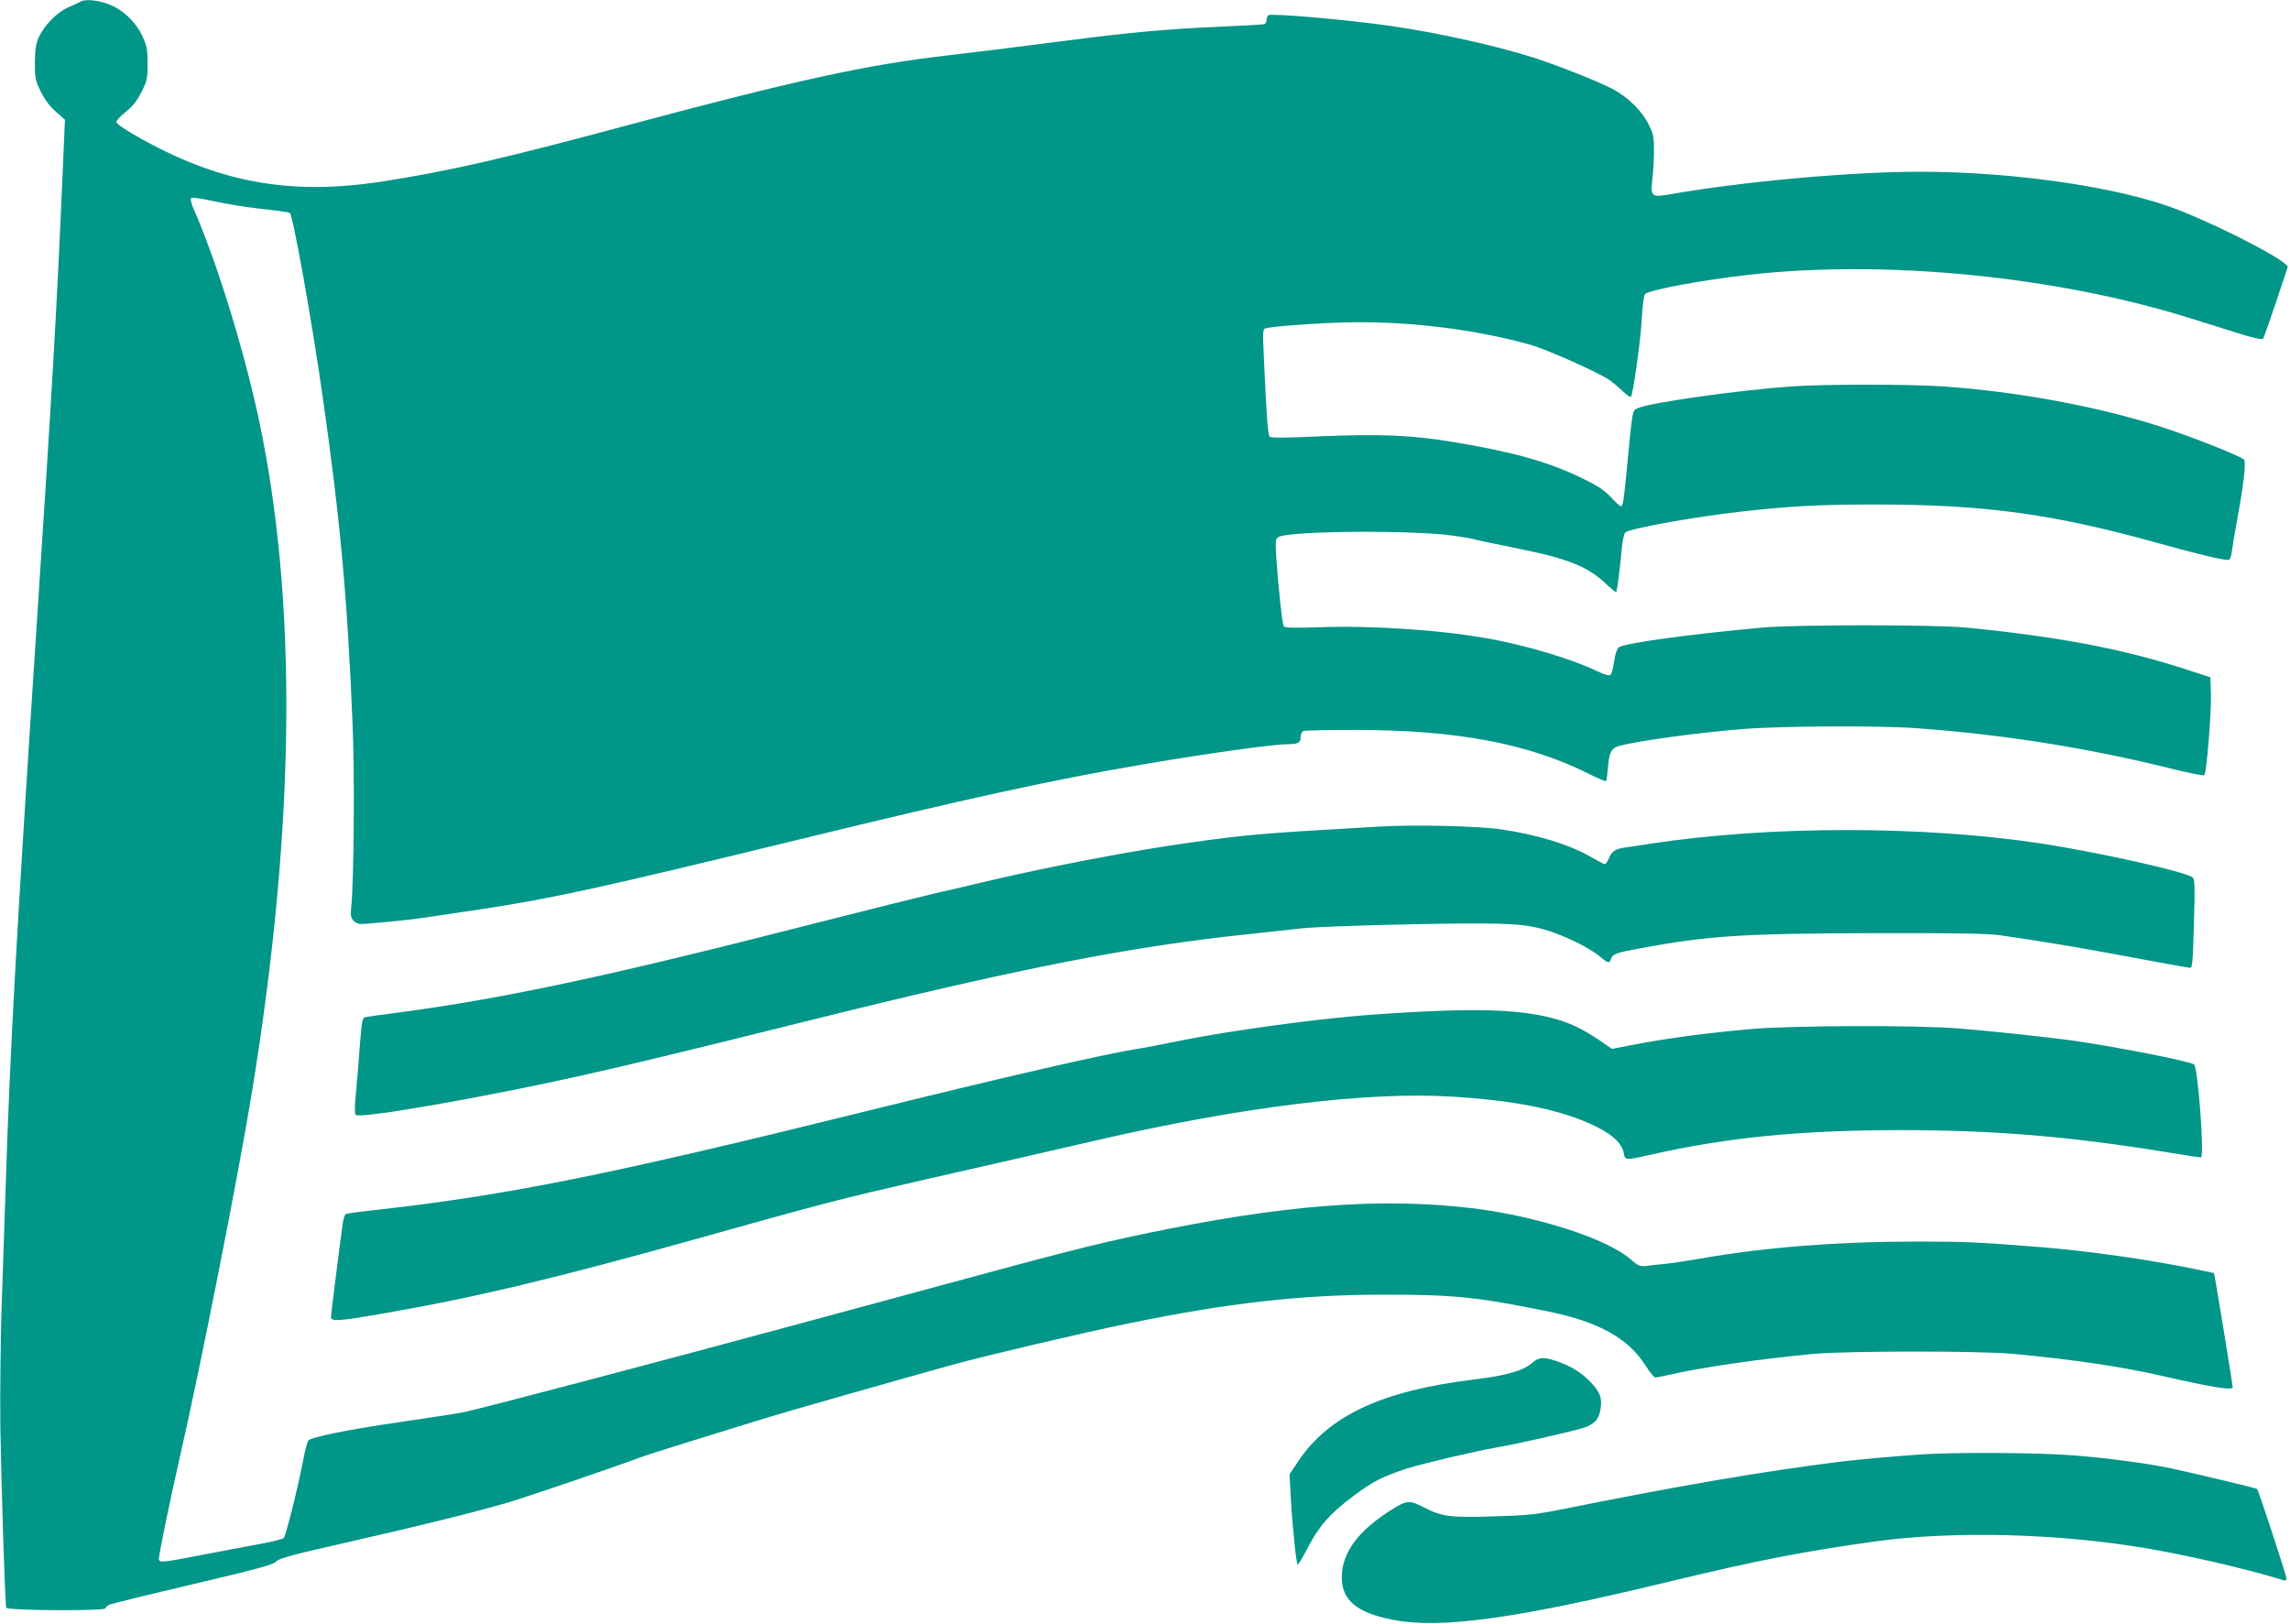 <?xml version="1.0" standalone="no"?>
<!DOCTYPE svg PUBLIC "-//W3C//DTD SVG 20010904//EN"
 "http://www.w3.org/TR/2001/REC-SVG-20010904/DTD/svg10.dtd">
<svg version="1.0" xmlns="http://www.w3.org/2000/svg"
 width="1280pt" height="908pt" viewBox="0 0 1280 908"
 preserveAspectRatio="xMidYMid meet">
<g transform="translate(0,908) scale(0.1,-0.1)"
fill="#009688" stroke="none">
<path d="M450 9071 c-8 -5 -39 -19 -68 -32 -63 -27 -134 -100 -165 -167 -17
-37 -21 -67 -22 -142 0 -88 3 -101 33 -162 22 -45 50 -82 84 -112 l51 -45 -12
-278 c-33 -774 -59 -1220 -146 -2548 -113 -1726 -150 -2391 -174 -3160 -6
-176 -16 -468 -22 -650 -6 -181 -9 -483 -7 -670 6 -358 26 -991 33 -1012 5
-16 555 -19 555 -3 0 5 8 13 18 19 9 5 220 57 467 115 365 86 453 110 468 127
14 18 93 39 425 114 414 95 662 156 877 218 98 29 600 200 735 251 30 12 356
114 705 221 117 36 742 214 1038 296 193 53 719 177 992 233 548 112 955 159
1410 159 395 1 528 -12 930 -94 282 -58 447 -150 544 -304 23 -36 47 -65 54
-65 6 0 39 7 72 14 174 41 502 89 810 118 189 17 931 18 1120 0 331 -31 608
-72 830 -123 274 -63 395 -83 395 -63 0 10 -81 507 -93 574 l-12 64 -110 23
c-264 54 -598 101 -860 122 -337 27 -419 31 -680 31 -454 0 -853 -31 -1220
-95 -77 -13 -167 -27 -200 -30 -33 -3 -79 -8 -101 -11 -38 -4 -46 -1 -90 37
-132 115 -517 239 -874 284 -522 64 -1074 21 -1865 -146 -264 -56 -422 -96
-1115 -284 -333 -90 -670 -182 -750 -203 -781 -212 -1824 -487 -1920 -506 -41
-8 -201 -33 -355 -55 -295 -43 -491 -83 -511 -103 -6 -7 -19 -53 -28 -103 -29
-154 -98 -429 -110 -442 -6 -6 -65 -21 -131 -33 -66 -12 -211 -39 -323 -61
-223 -43 -238 -45 -244 -26 -4 10 63 335 116 567 112 486 328 1576 405 2050
243 1490 255 2744 35 3769 -82 381 -237 881 -360 1159 -15 33 -21 59 -15 65 5
5 55 -2 122 -17 63 -14 183 -34 266 -43 84 -9 157 -19 163 -23 17 -10 125
-612 184 -1030 98 -687 138 -1123 167 -1835 12 -279 7 -857 -7 -1006 -6 -58
-4 -69 14 -87 15 -15 30 -19 63 -16 127 10 281 26 334 35 33 5 182 27 330 49
379 58 657 118 1730 380 994 242 1447 341 1965 429 345 59 718 111 795 111 61
0 75 8 75 40 0 16 7 30 16 34 9 3 136 6 282 6 572 0 973 -75 1316 -247 48 -24
90 -42 93 -39 3 2 7 33 10 68 7 92 19 116 62 128 107 29 442 75 696 95 208 17
749 20 960 5 493 -35 974 -112 1445 -230 89 -22 167 -37 171 -33 13 13 40 350
37 452 l-3 95 -132 43 c-356 116 -715 184 -1233 235 -175 17 -953 17 -1140 0
-413 -38 -778 -88 -802 -111 -11 -10 -21 -42 -26 -79 -5 -35 -14 -68 -19 -73
-8 -8 -30 -2 -75 19 -135 65 -368 136 -573 176 -265 52 -680 81 -981 70 -149
-5 -193 -4 -199 6 -8 14 -29 210 -41 381 -6 101 -5 108 14 118 64 34 760 39
980 6 57 -8 107 -17 110 -19 4 -2 110 -25 236 -50 298 -60 404 -103 513 -209
24 -22 45 -39 47 -36 5 5 21 132 32 252 3 37 12 73 19 81 22 21 384 87 645
116 273 31 434 40 750 40 614 0 993 -52 1583 -216 219 -61 358 -94 391 -94 10
0 17 15 21 48 3 26 17 109 31 184 36 195 49 317 37 329 -20 20 -295 129 -460
182 -350 114 -810 199 -1223 227 -187 13 -665 13 -845 0 -292 -20 -793 -91
-859 -121 -34 -16 -29 10 -66 -374 -14 -145 -19 -175 -30 -175 -5 0 -30 23
-57 52 -38 40 -73 63 -168 109 -186 89 -376 142 -710 198 -233 39 -413 46
-749 32 -187 -9 -272 -9 -279 -2 -10 10 -18 114 -33 453 -6 122 -5 148 7 152
29 10 241 27 419 33 353 12 743 -34 1063 -124 96 -27 391 -159 447 -200 19
-14 52 -42 72 -61 21 -20 40 -33 44 -30 12 13 55 319 61 436 3 67 11 129 17
137 17 23 315 79 581 109 764 86 1716 -8 2465 -242 85 -27 210 -66 278 -87 73
-23 126 -35 131 -29 4 5 36 95 71 199 35 105 65 195 67 201 10 29 -341 213
-604 318 -321 128 -917 216 -1453 216 -383 0 -993 -55 -1394 -126 -106 -18
-111 -14 -100 86 5 41 9 113 9 160 0 74 -4 93 -29 143 -37 76 -117 155 -203
200 -82 43 -313 134 -444 176 -210 66 -526 137 -789 175 -231 34 -671 73 -690
61 -6 -3 -10 -15 -10 -26 0 -11 -6 -21 -12 -24 -7 -2 -126 -9 -265 -15 -261
-11 -497 -32 -833 -76 -366 -47 -505 -64 -676 -84 -452 -52 -854 -140 -1805
-395 -680 -183 -983 -252 -1349 -309 -521 -81 -923 -7 -1382 256 -68 39 -108
67 -107 77 0 9 24 34 52 56 38 30 62 60 87 109 32 64 35 76 35 160 0 79 -4 99
-29 154 -38 81 -112 151 -193 180 -61 22 -126 28 -153 13z"/>
<path d="M7715 4460 c-676 -39 -737 -44 -1070 -91 -305 -42 -779 -133 -1103
-209 -92 -22 -237 -56 -322 -75 -85 -20 -382 -94 -660 -165 -1151 -295 -1739
-421 -2335 -500 -88 -11 -169 -23 -181 -25 -19 -4 -21 -15 -33 -162 -6 -87
-16 -207 -22 -267 -7 -70 -7 -112 -1 -118 23 -23 714 97 1272 222 235 52 627
147 1236 299 1193 297 1818 420 2489 490 110 12 242 26 294 32 131 14 892 32
1086 26 128 -4 180 -10 257 -30 106 -28 255 -100 320 -153 47 -40 54 -41 63
-13 9 26 30 34 162 58 382 71 574 83 1303 85 464 1 638 -2 710 -12 229 -33
431 -66 729 -122 176 -33 326 -60 334 -60 11 0 15 44 20 248 6 214 5 249 -8
258 -44 33 -527 140 -845 189 -669 101 -1520 100 -2185 -1 -55 -9 -118 -18
-140 -21 -56 -8 -75 -20 -91 -59 -8 -19 -18 -34 -24 -34 -5 0 -36 16 -69 35
-124 73 -308 130 -511 159 -128 19 -485 27 -675 16z"/>
<path d="M7940 3425 c-312 -16 -496 -34 -805 -75 -226 -31 -395 -58 -558 -91
-83 -17 -177 -35 -207 -40 -187 -28 -747 -157 -1580 -363 -1366 -338 -1945
-455 -2660 -536 -102 -11 -190 -23 -196 -25 -6 -2 -14 -25 -18 -52 -18 -127
-66 -510 -66 -525 0 -26 44 -23 280 18 512 88 961 195 1745 414 746 209 812
226 1310 340 305 69 741 169 940 215 813 188 1521 275 1993 245 338 -21 574
-67 758 -146 124 -54 188 -108 200 -169 8 -42 7 -42 149 -10 422 96 832 137
1385 138 533 0 949 -34 1498 -123 100 -17 188 -30 194 -30 21 0 -16 499 -38
520 -19 17 -457 103 -690 135 -160 21 -447 52 -624 66 -243 20 -941 17 -1175
-4 -267 -25 -465 -52 -657 -89 l-108 -21 -74 51 c-97 65 -169 98 -263 122
-168 43 -380 53 -733 35z"/>
<path d="M8563 1461 c-52 -44 -143 -70 -323 -92 -514 -62 -814 -202 -984 -458
l-48 -72 7 -132 c8 -148 30 -366 38 -373 3 -3 28 39 56 93 63 122 124 192 255
290 109 82 162 109 299 154 89 28 385 98 507 119 93 15 415 88 479 108 63 20
90 50 98 110 8 60 -3 88 -53 143 -53 56 -111 92 -191 120 -75 25 -102 24 -140
-10z"/>
<path d="M10720 949 c-156 -11 -345 -29 -430 -39 -432 -54 -886 -131 -1556
-266 -152 -30 -197 -35 -385 -40 -244 -8 -289 -2 -392 51 -80 41 -93 40 -182
-16 -185 -117 -275 -239 -275 -376 0 -127 83 -197 279 -236 268 -54 681 2
1538 209 518 125 769 173 1173 229 435 59 1017 44 1515 -41 228 -39 547 -113
728 -168 44 -14 47 -14 47 2 0 16 -156 492 -164 499 -4 5 -393 97 -489 117
-130 27 -357 57 -541 71 -193 16 -685 18 -866 4z"/>
</g>
</svg>
